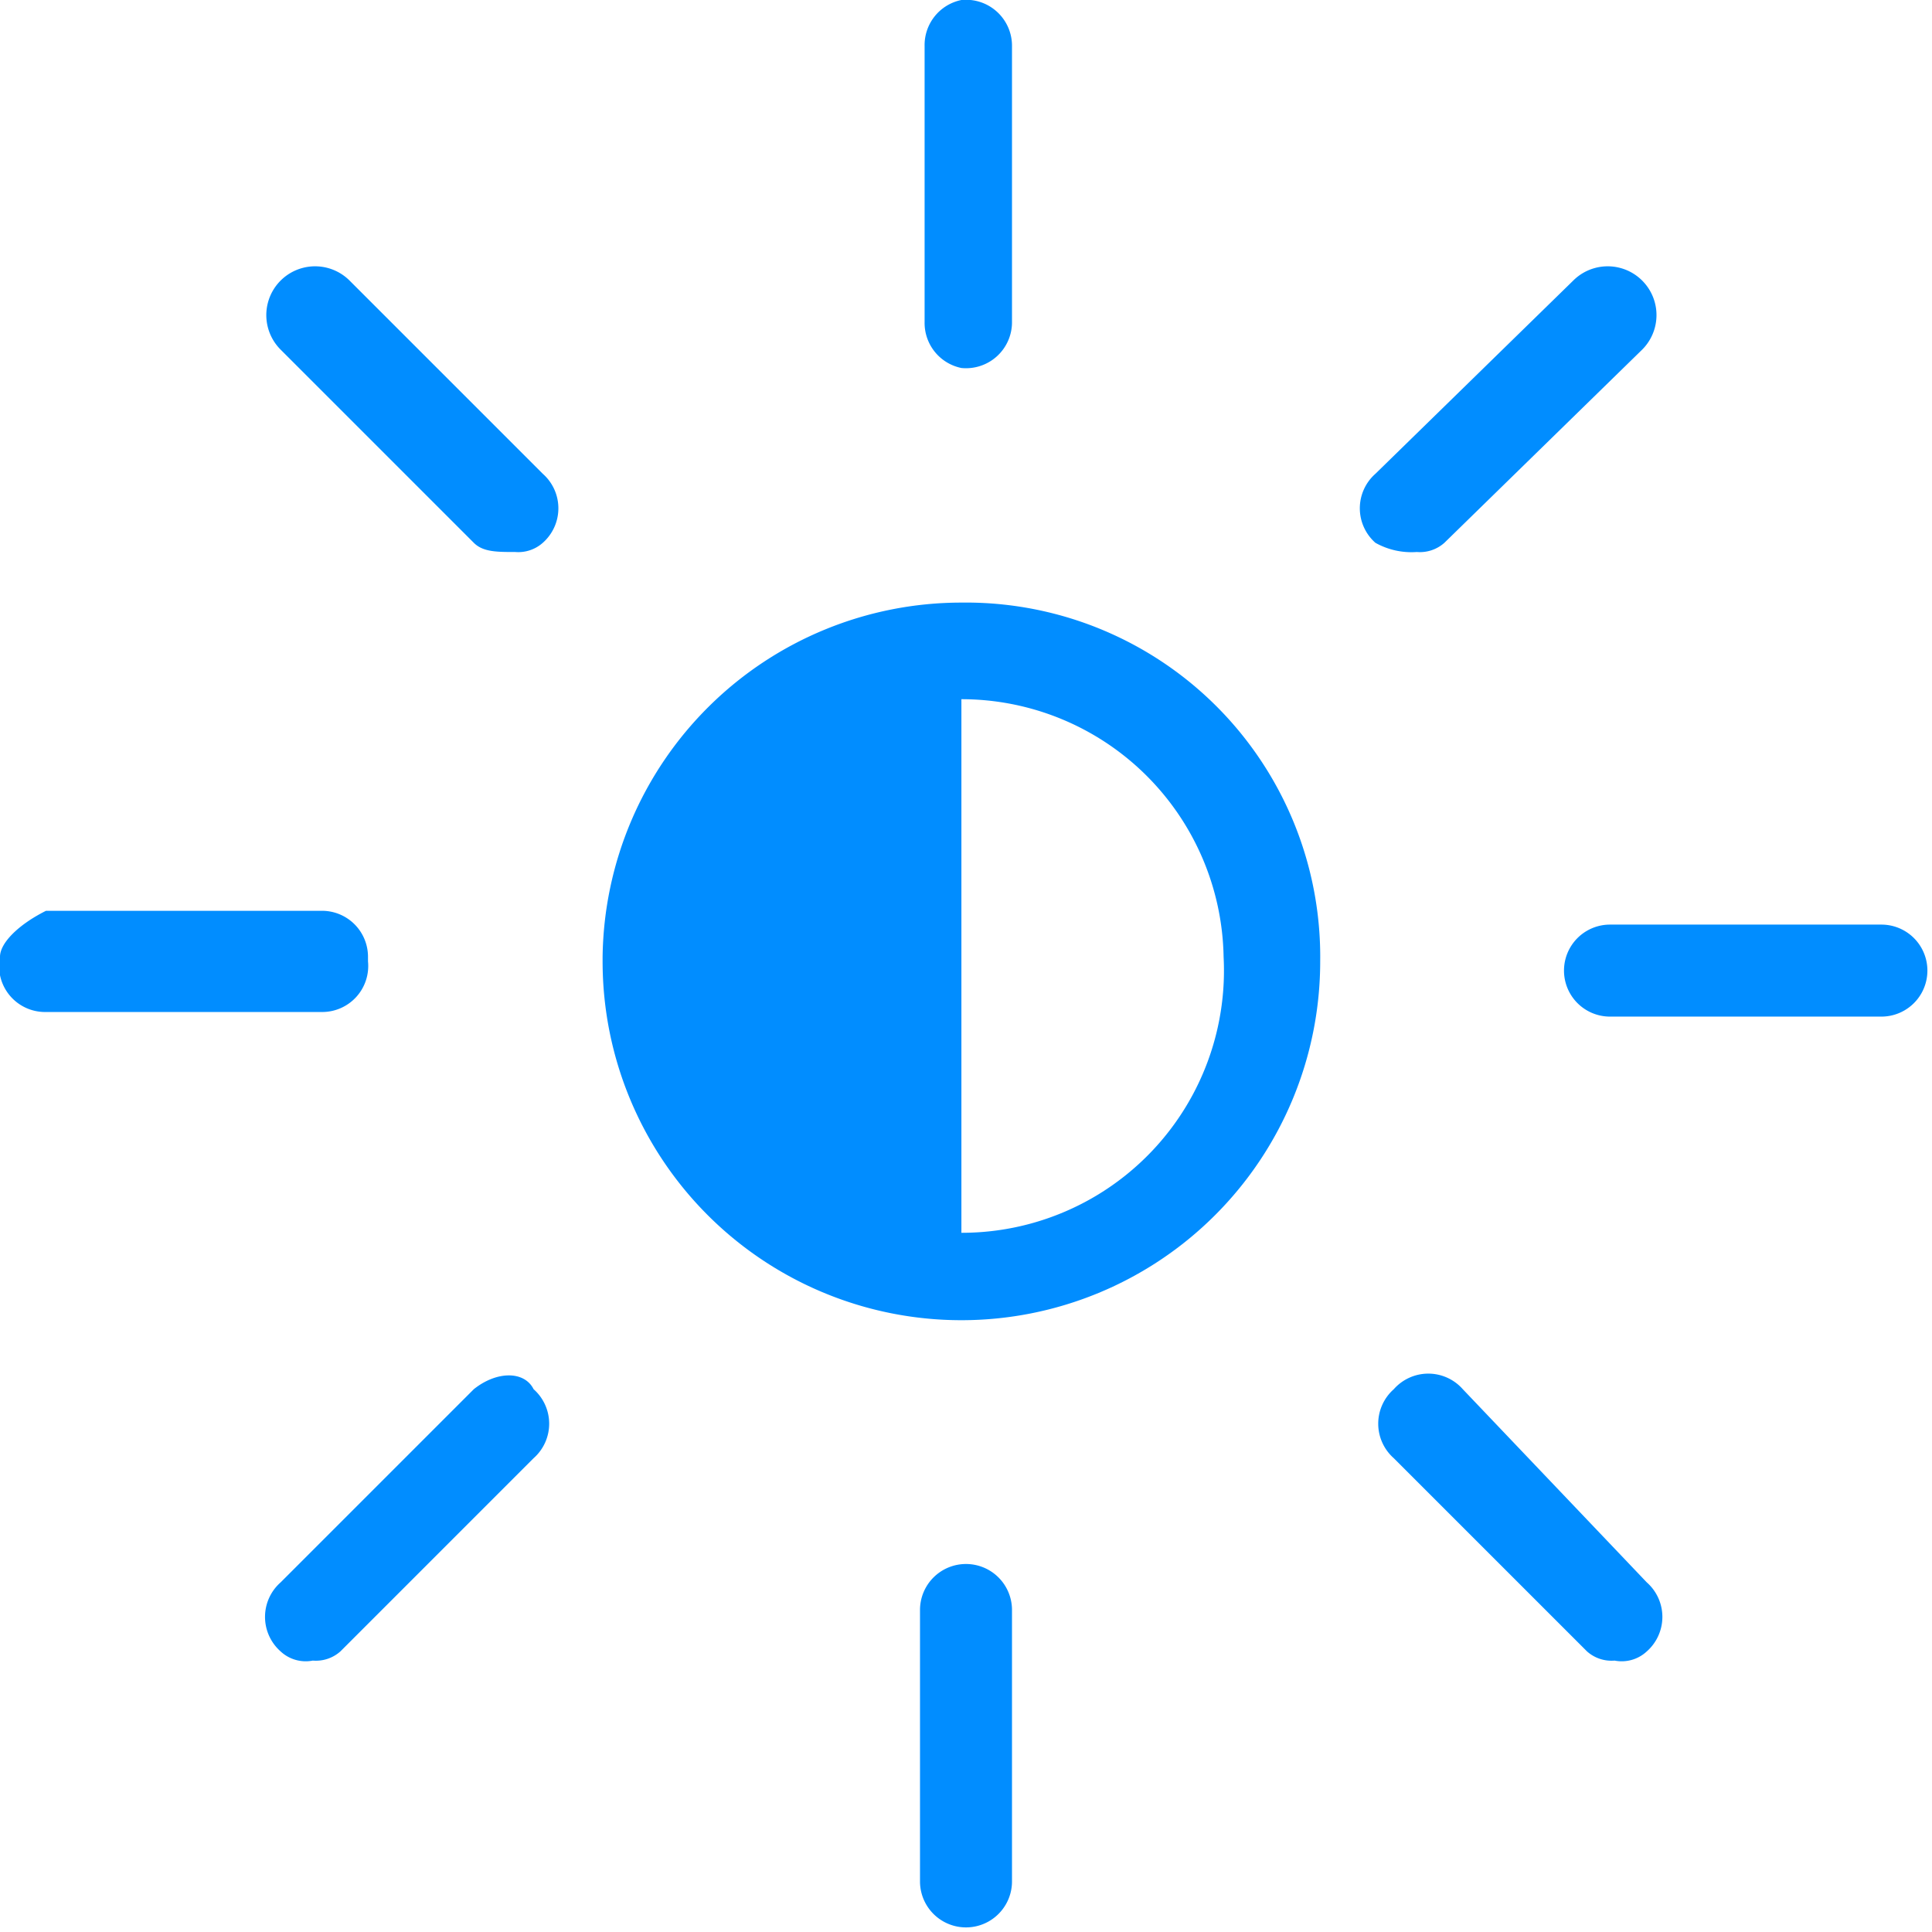 <svg fill="#018dff" viewBox="0 0 42 42" xmlns="http://www.w3.org/2000/svg">
	<path d="M20.9 8A1 1 0 0022 7V1a1 1 0 00-1.1-1 1 1 0 00-.8 1v6a1 1 0 00.8 1zm-10.6 3.8c.2.2.5.2.9.2a.8.8 0 00.6-.2 1 1 0 000-1.5L7.6 6.1a1 1 0 10-1.5 1.5zm-2.3 9a1 1 0 00-1-1H1c-.6.3-1 .7-1 1A1 1 0 001 22h6a1 1 0 001-1.1zm2.3 9.4l-4.2 4.2a1 1 0 000 1.5.8.8 0 00.7.2.8.8 0 00.6-.2l4.2-4.2a1 1 0 000-1.5c-.2-.4-.8-.4-1.3 0zM21 34a1 1 0 00-1 1v5.9a1 1 0 102 0V35a1 1 0 00-1-1zm9.3-3.8a1 1 0 011.5 0l4 4.2a1 1 0 010 1.5.8.8 0 01-.7.2.8.8 0 01-.6-.2l-4.2-4.2a1 1 0 010-1.5zM35 20.1h5.9a1 1 0 110 2H35a1 1 0 110-2zm-3.6-8.3a.8.8 0 01-.6.2 1.6 1.6 0 01-.9-.2 1 1 0 010-1.5l4.3-4.2a1 1 0 111.5 1.5zm-18.3 9a7.8 7.8 0 017.8-7.7 7.7 7.7 0 017.8 7.8 7.8 7.8 0 11-15.6 0zm7.8-5.6v11.6a5.7 5.7 0 005.7-6 5.7 5.7 0 00-5.7-5.6z"></path>
</svg>
